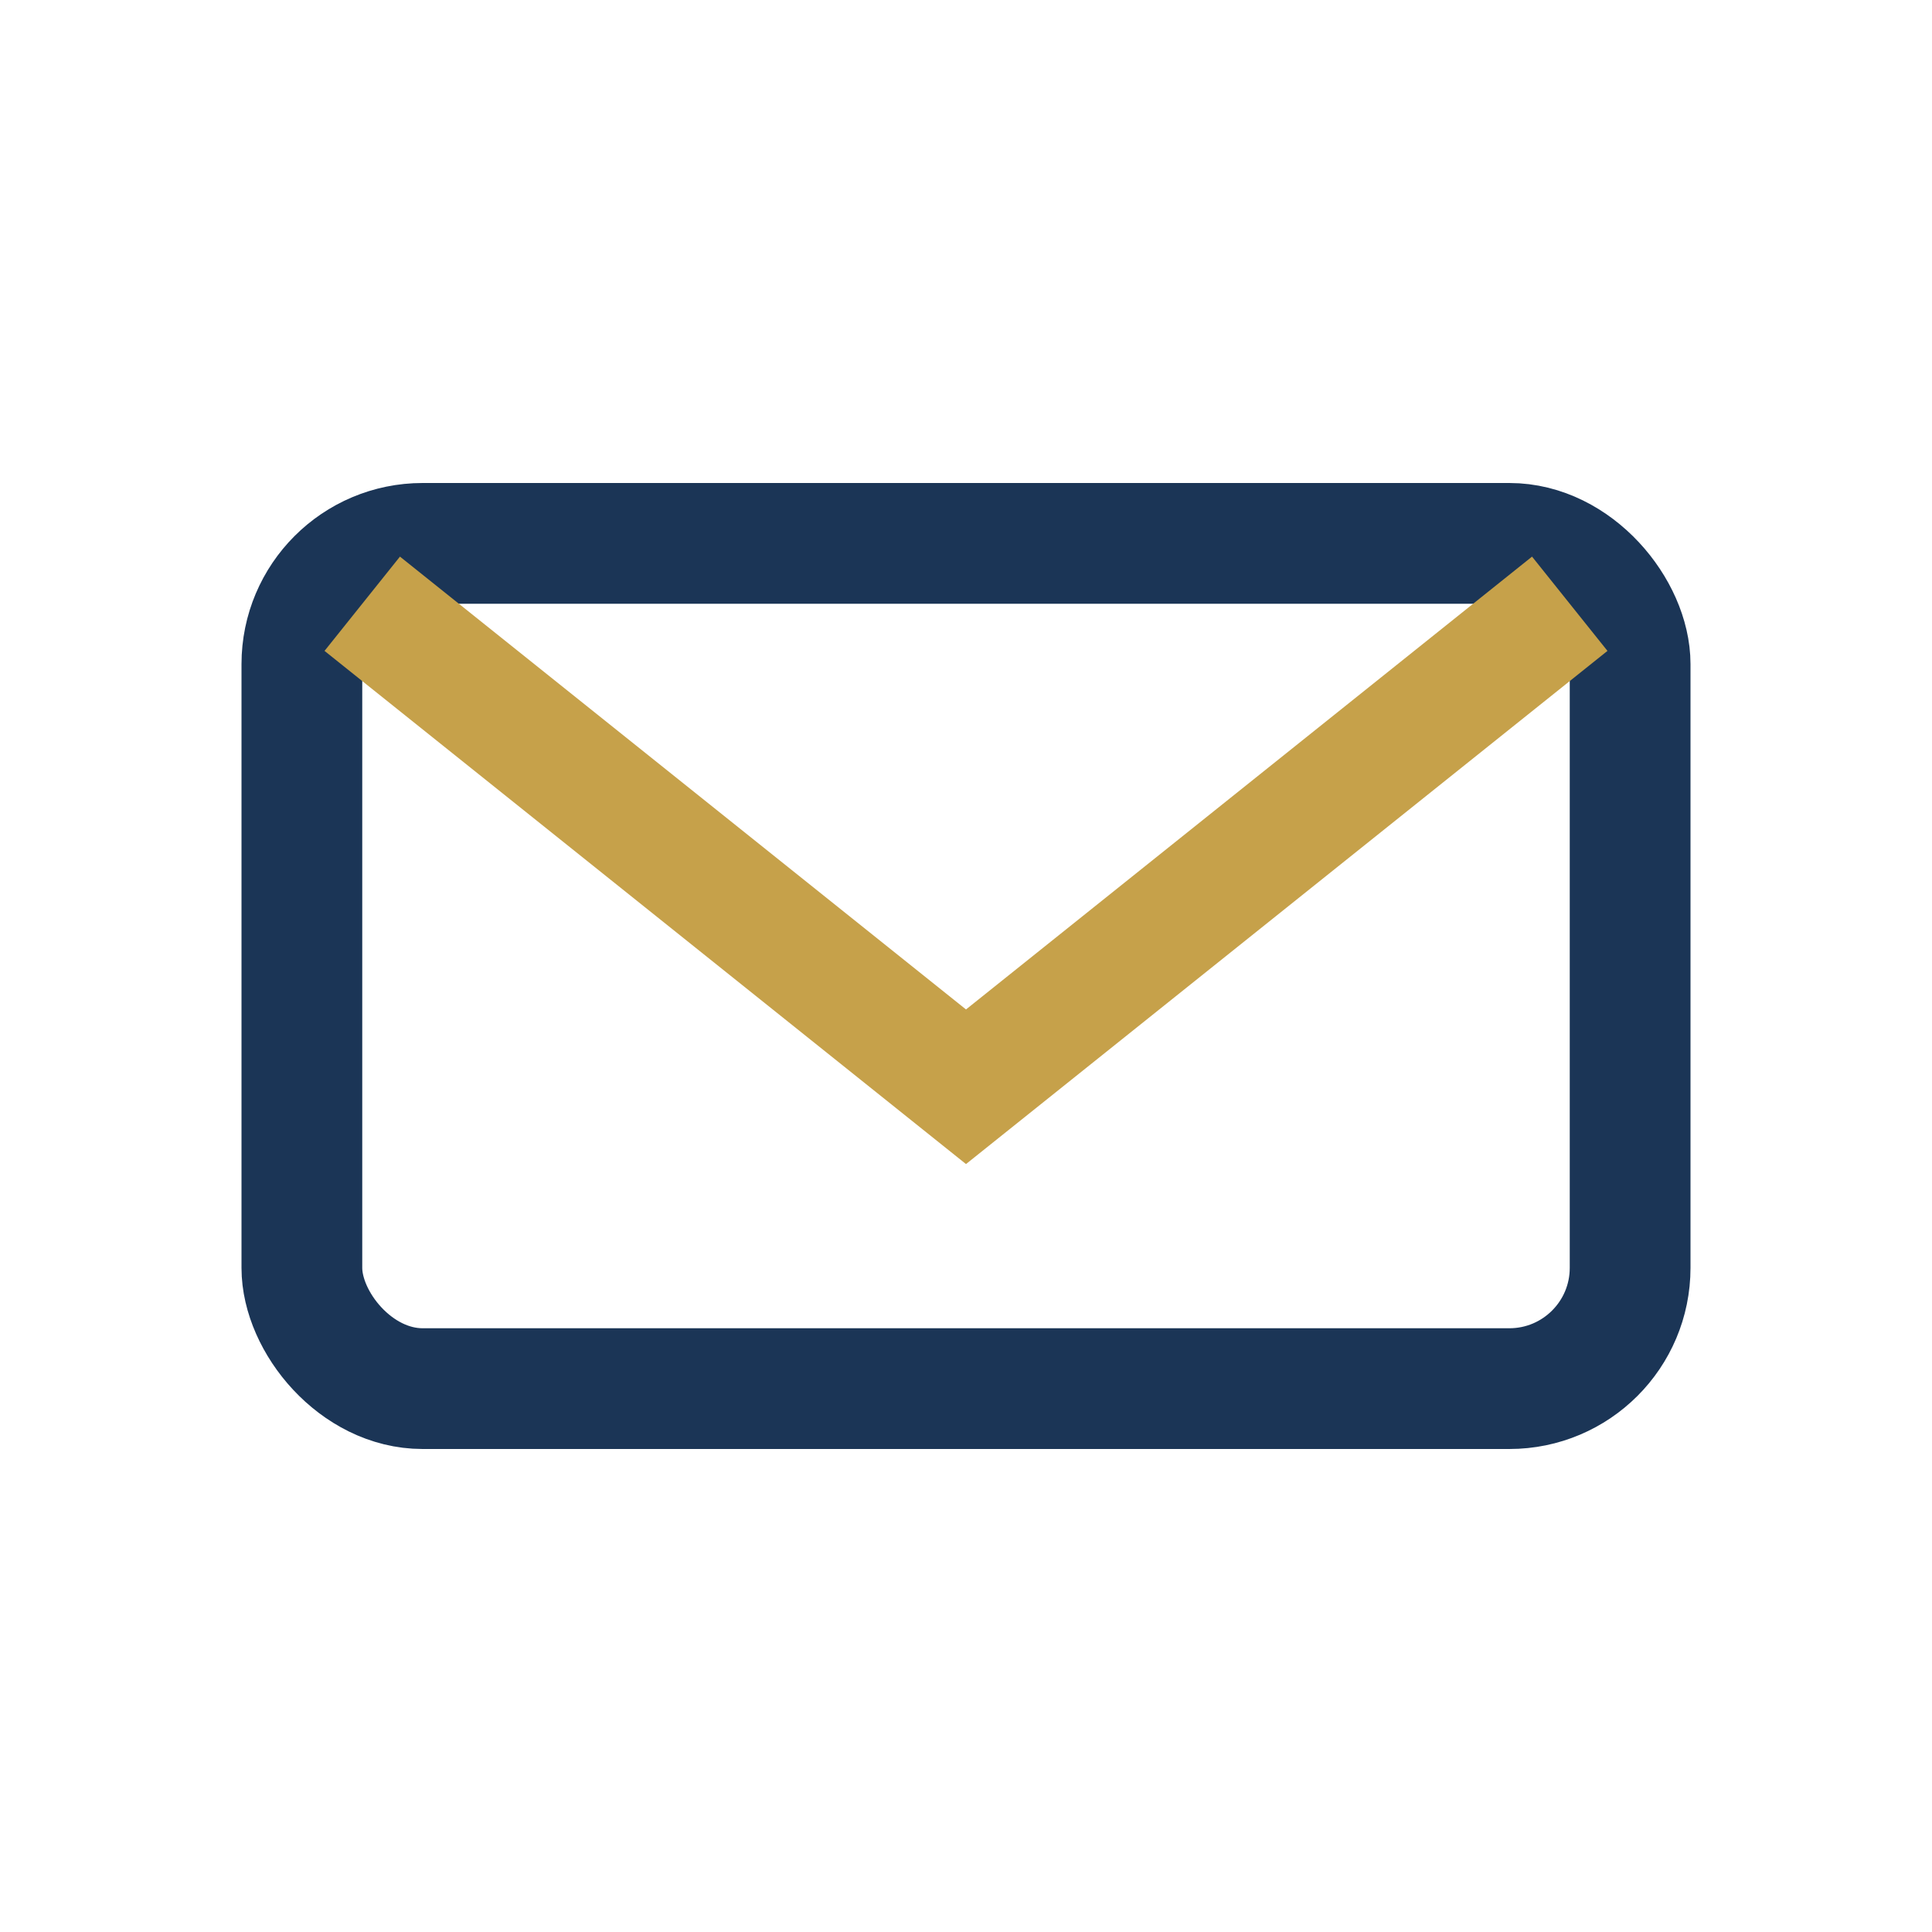 <?xml version="1.0" encoding="UTF-8"?>
<svg xmlns="http://www.w3.org/2000/svg" width="32" height="32" viewBox="0 0 32 32"><rect x="5" y="9" width="22" height="14" rx="2" fill="none" stroke="#1B3556" stroke-width="2"/><path d="M6 10l10 8 10-8" fill="none" stroke="#C6A14A" stroke-width="2"/></svg>